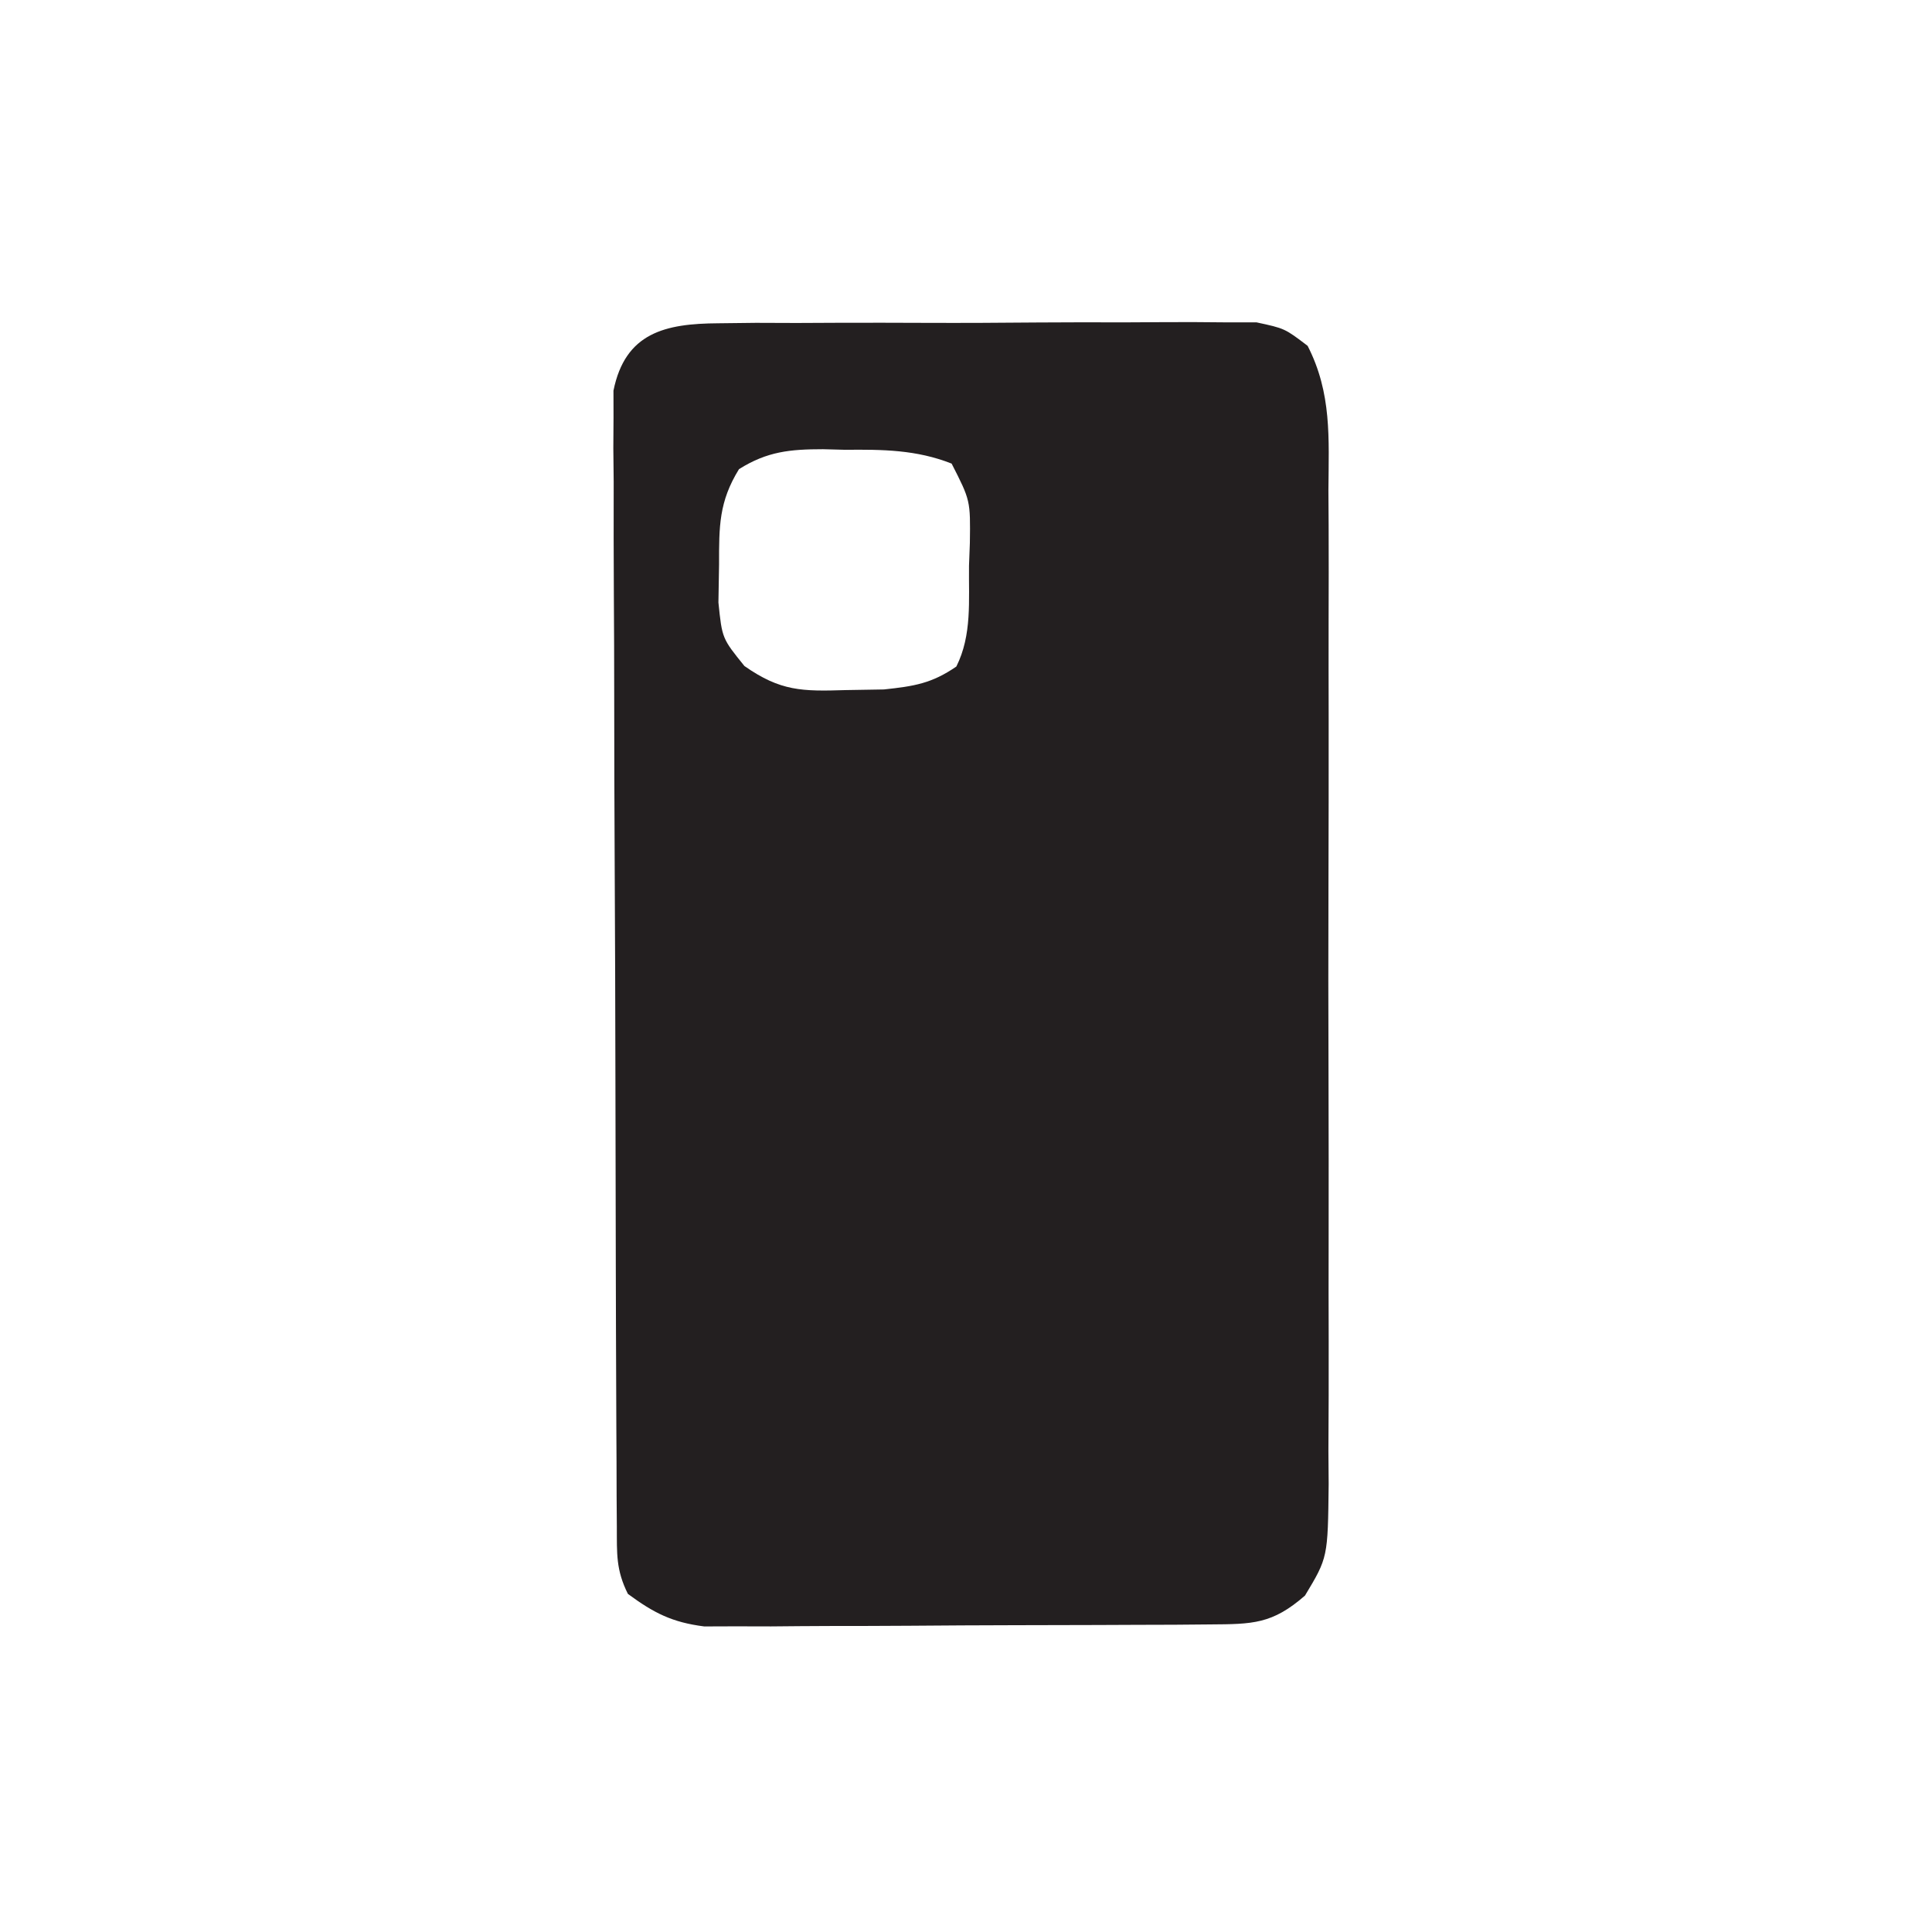 <svg width="70" height="70" viewBox="0 0 70 70" fill="none" xmlns="http://www.w3.org/2000/svg">
<path d="M26.025 11.713C26.476 11.708 26.927 11.702 27.391 11.697C27.882 11.698 28.373 11.7 28.864 11.702C29.369 11.7 29.873 11.698 30.378 11.695C31.435 11.692 32.492 11.693 33.549 11.698C34.902 11.704 36.255 11.696 37.609 11.684C38.651 11.676 39.693 11.677 40.734 11.68C41.234 11.68 41.733 11.677 42.232 11.672C42.929 11.666 43.627 11.672 44.325 11.679C44.722 11.68 45.118 11.68 45.527 11.68C46.55 11.9 46.55 11.9 47.378 12.531C48.256 14.248 48.145 15.871 48.131 17.773C48.134 18.19 48.136 18.607 48.139 19.037C48.144 20.179 48.142 21.321 48.138 22.463C48.135 23.659 48.138 24.856 48.14 26.052C48.142 28.061 48.139 30.07 48.133 32.079C48.125 34.4 48.127 36.72 48.135 39.041C48.141 41.036 48.142 43.03 48.139 45.025C48.136 46.215 48.136 47.405 48.141 48.596C48.144 49.923 48.139 51.25 48.131 52.577C48.134 52.971 48.137 53.364 48.14 53.77C48.111 56.433 48.111 56.433 47.282 57.811C46.096 58.846 45.39 58.846 43.838 58.856C43.417 58.86 42.995 58.863 42.56 58.867C41.874 58.869 41.874 58.869 41.173 58.871C40.699 58.873 40.226 58.875 39.752 58.877C38.759 58.881 37.765 58.883 36.772 58.884C35.501 58.886 34.23 58.894 32.959 58.904C31.98 58.911 31.001 58.913 30.023 58.913C29.327 58.915 28.631 58.921 27.936 58.928C27.51 58.927 27.085 58.926 26.647 58.925C26.087 58.927 26.087 58.927 25.516 58.929C24.35 58.781 23.692 58.443 22.75 57.75C22.314 56.878 22.353 56.29 22.349 55.314C22.346 54.947 22.343 54.58 22.341 54.202C22.34 53.798 22.339 53.393 22.338 52.977C22.336 52.552 22.333 52.127 22.331 51.69C22.325 50.524 22.321 49.357 22.318 48.191C22.317 47.462 22.314 46.734 22.312 46.005C22.306 43.726 22.301 41.448 22.298 39.169C22.294 36.537 22.285 33.906 22.271 31.274C22.26 29.24 22.255 27.207 22.254 25.174C22.253 23.959 22.25 22.744 22.241 21.529C22.232 20.174 22.233 18.819 22.235 17.464C22.231 17.061 22.227 16.658 22.222 16.243C22.224 15.874 22.227 15.505 22.229 15.125C22.229 14.804 22.228 14.484 22.227 14.154C22.653 12.052 24.103 11.724 26.025 11.713ZM26.776 16.997C26.046 18.18 26.052 19.07 26.053 20.453C26.046 20.907 26.038 21.362 26.03 21.83C26.163 23.131 26.163 23.131 26.972 24.131C28.283 25.048 29.06 25.052 30.647 25.003C31.33 24.992 31.33 24.992 32.026 24.98C33.118 24.864 33.757 24.764 34.65 24.15C35.223 23.005 35.094 21.754 35.109 20.497C35.125 20.089 35.125 20.089 35.14 19.673C35.161 18.133 35.161 18.133 34.479 16.797C33.203 16.293 31.976 16.284 30.625 16.297C30.359 16.29 30.093 16.283 29.82 16.276C28.622 16.277 27.801 16.356 26.776 16.997Z" fill="#231F20"/>
</svg>
